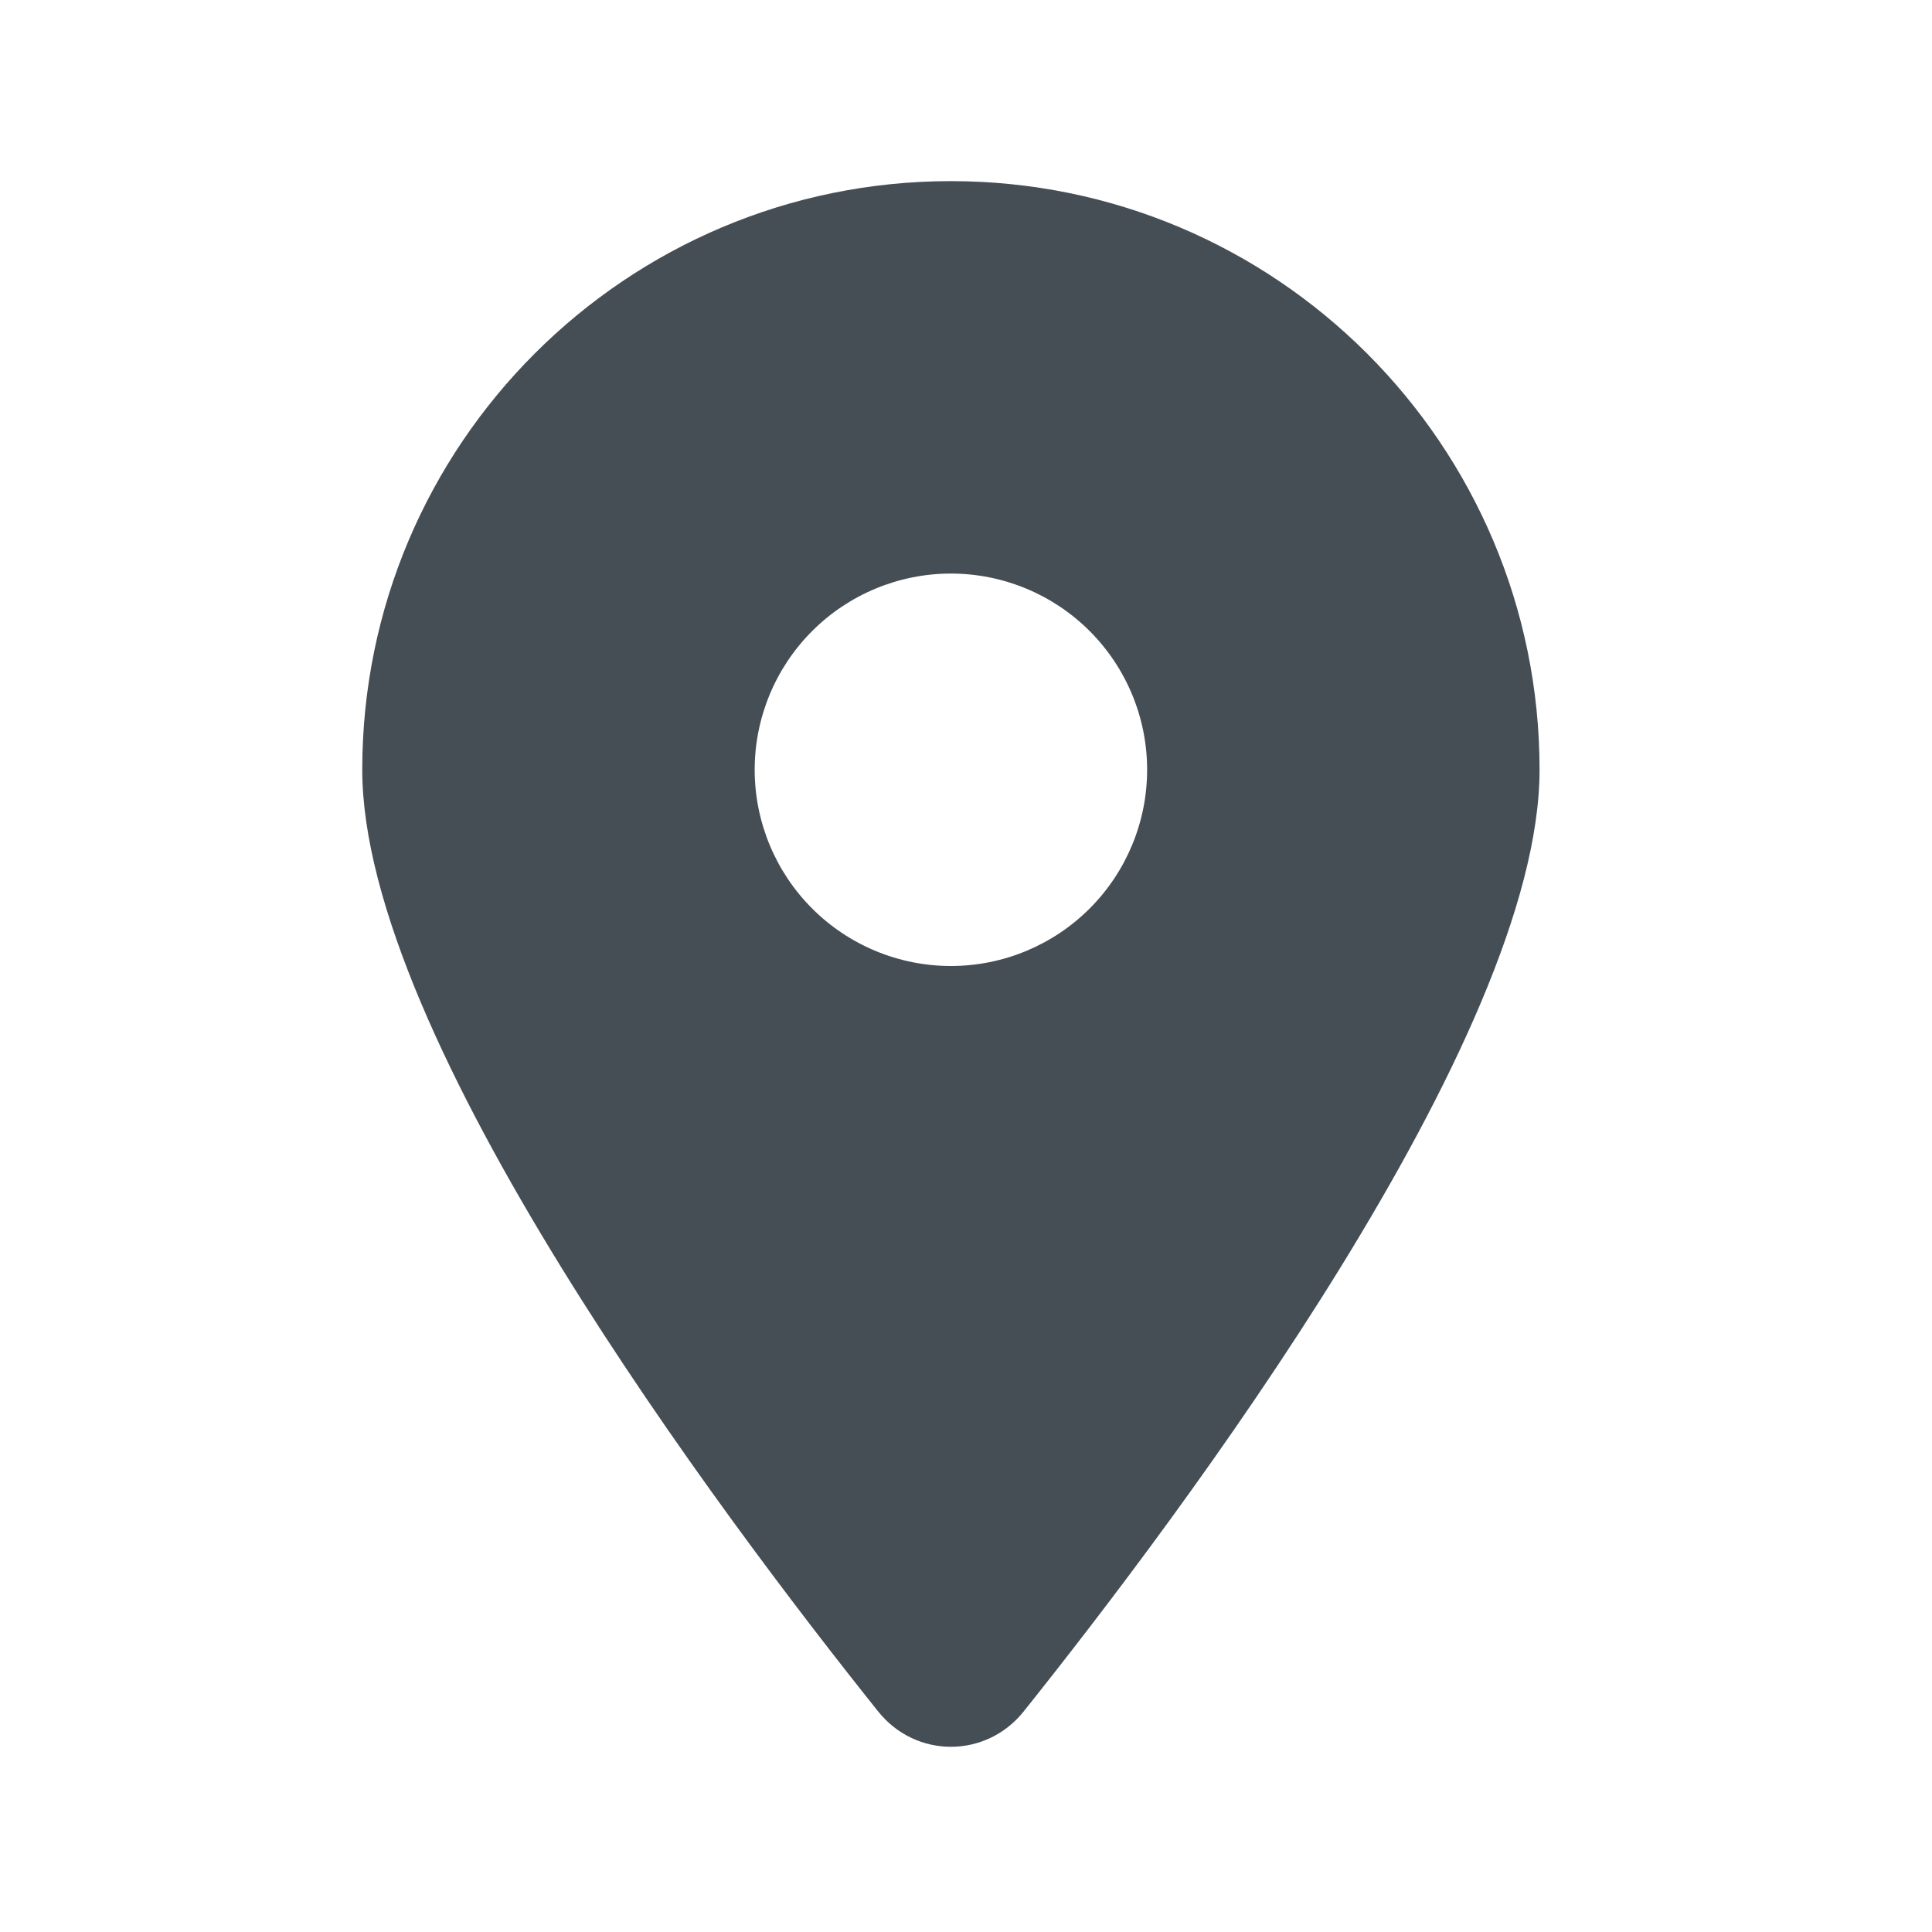 <svg width="24" height="24" viewBox="0 0 24 24" fill="none" xmlns="http://www.w3.org/2000/svg">
<g clip-path="url(#clip0_10540_17010)">
<path d="M12.715 21.262C14.669 18.817 19.125 12.891 19.125 9.562C19.125 5.525 15.85 2.25 11.812 2.25C7.775 2.25 4.5 5.525 4.5 9.562C4.5 12.891 8.956 18.817 10.91 21.262C11.378 21.845 12.247 21.845 12.715 21.262ZM11.812 7.125C12.459 7.125 13.079 7.382 13.536 7.839C13.993 8.296 14.25 8.916 14.25 9.562C14.25 10.209 13.993 10.829 13.536 11.286C13.079 11.743 12.459 12 11.812 12C11.166 12 10.546 11.743 10.089 11.286C9.632 10.829 9.375 10.209 9.375 9.562C9.375 8.916 9.632 8.296 10.089 7.839C10.546 7.382 11.166 7.125 11.812 7.125Z" fill="#464E55"/>
</g>
<defs>
<clipPath id="clip0_10540_17010">
<rect width="14.625" height="19.5" fill="white" transform="translate(4.5 2.25)"/>
</clipPath>
</defs>
</svg>
